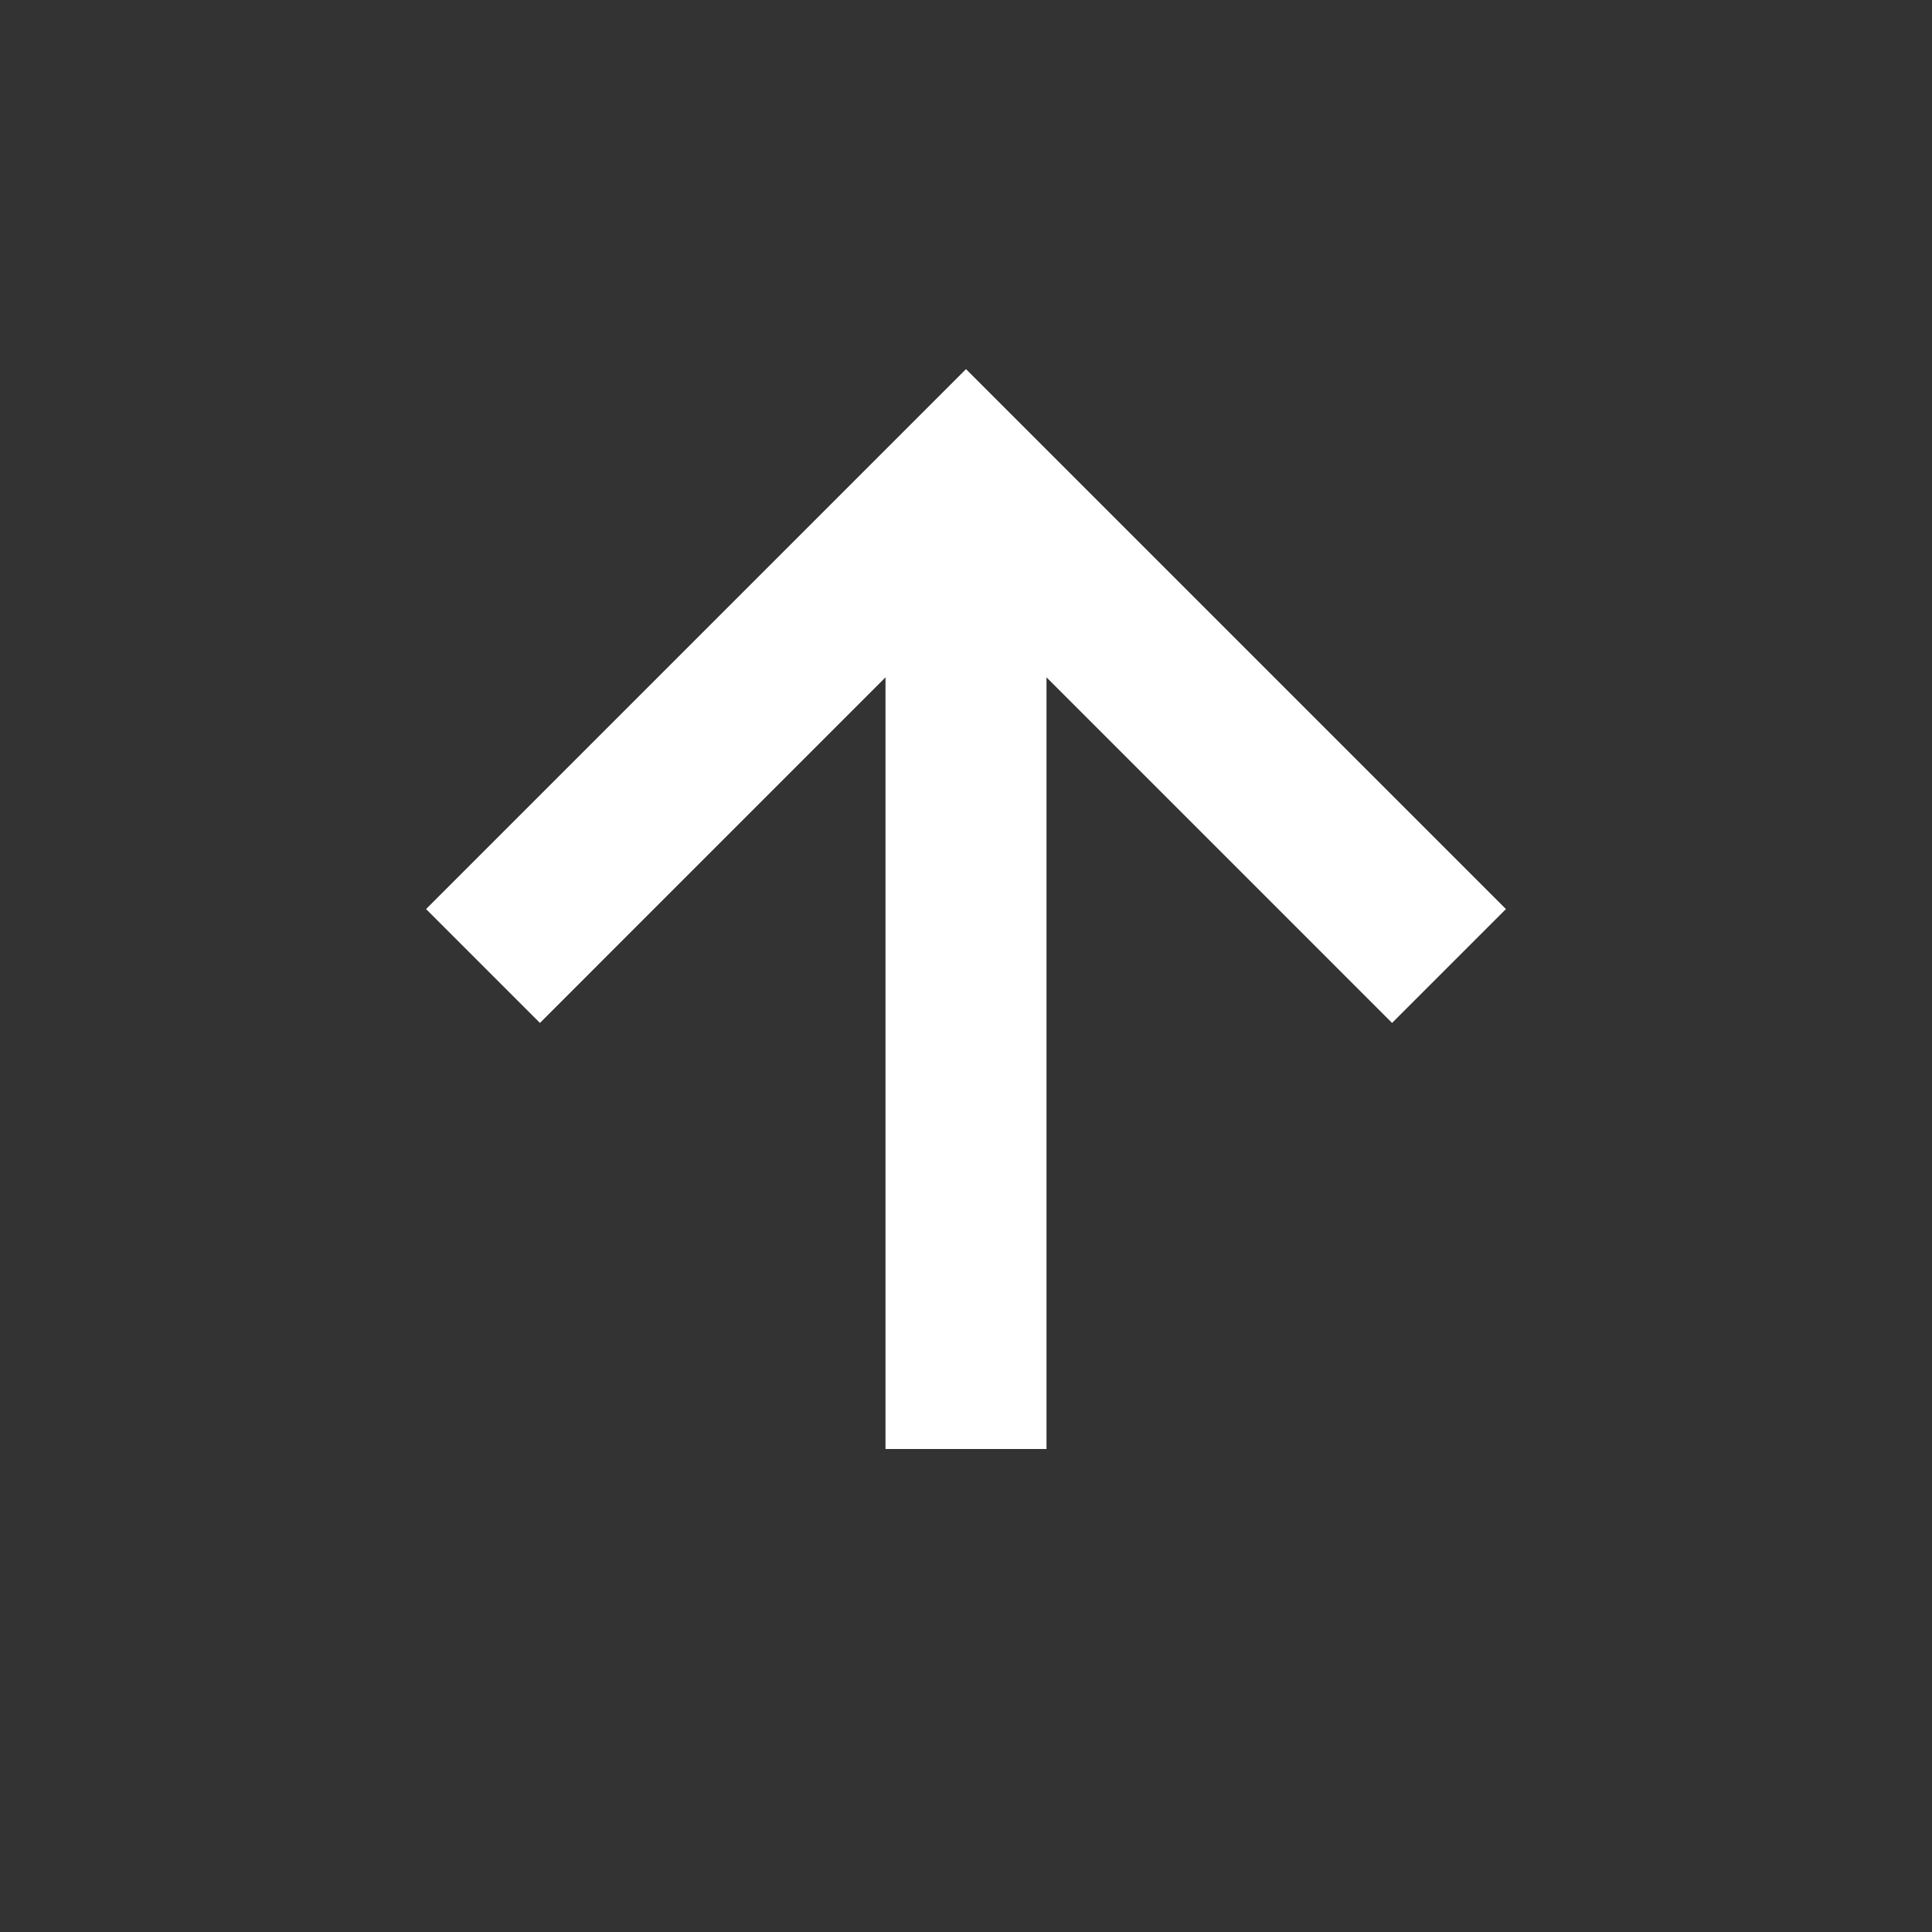 <svg width="30" height="30" viewBox="0 0 30 30" fill="none" xmlns="http://www.w3.org/2000/svg">
<rect x="0" y="0" width="30" height="30" fill="#333333" stroke="none"/>
<path d="M21.616 15.884L23.384 14.116L15 5.732L6.616 14.116L8.384 15.884L13.75 10.518L13.75 22.5L16.25 22.5L16.25 10.518L21.616 15.884Z" fill="white"/>
</svg>
